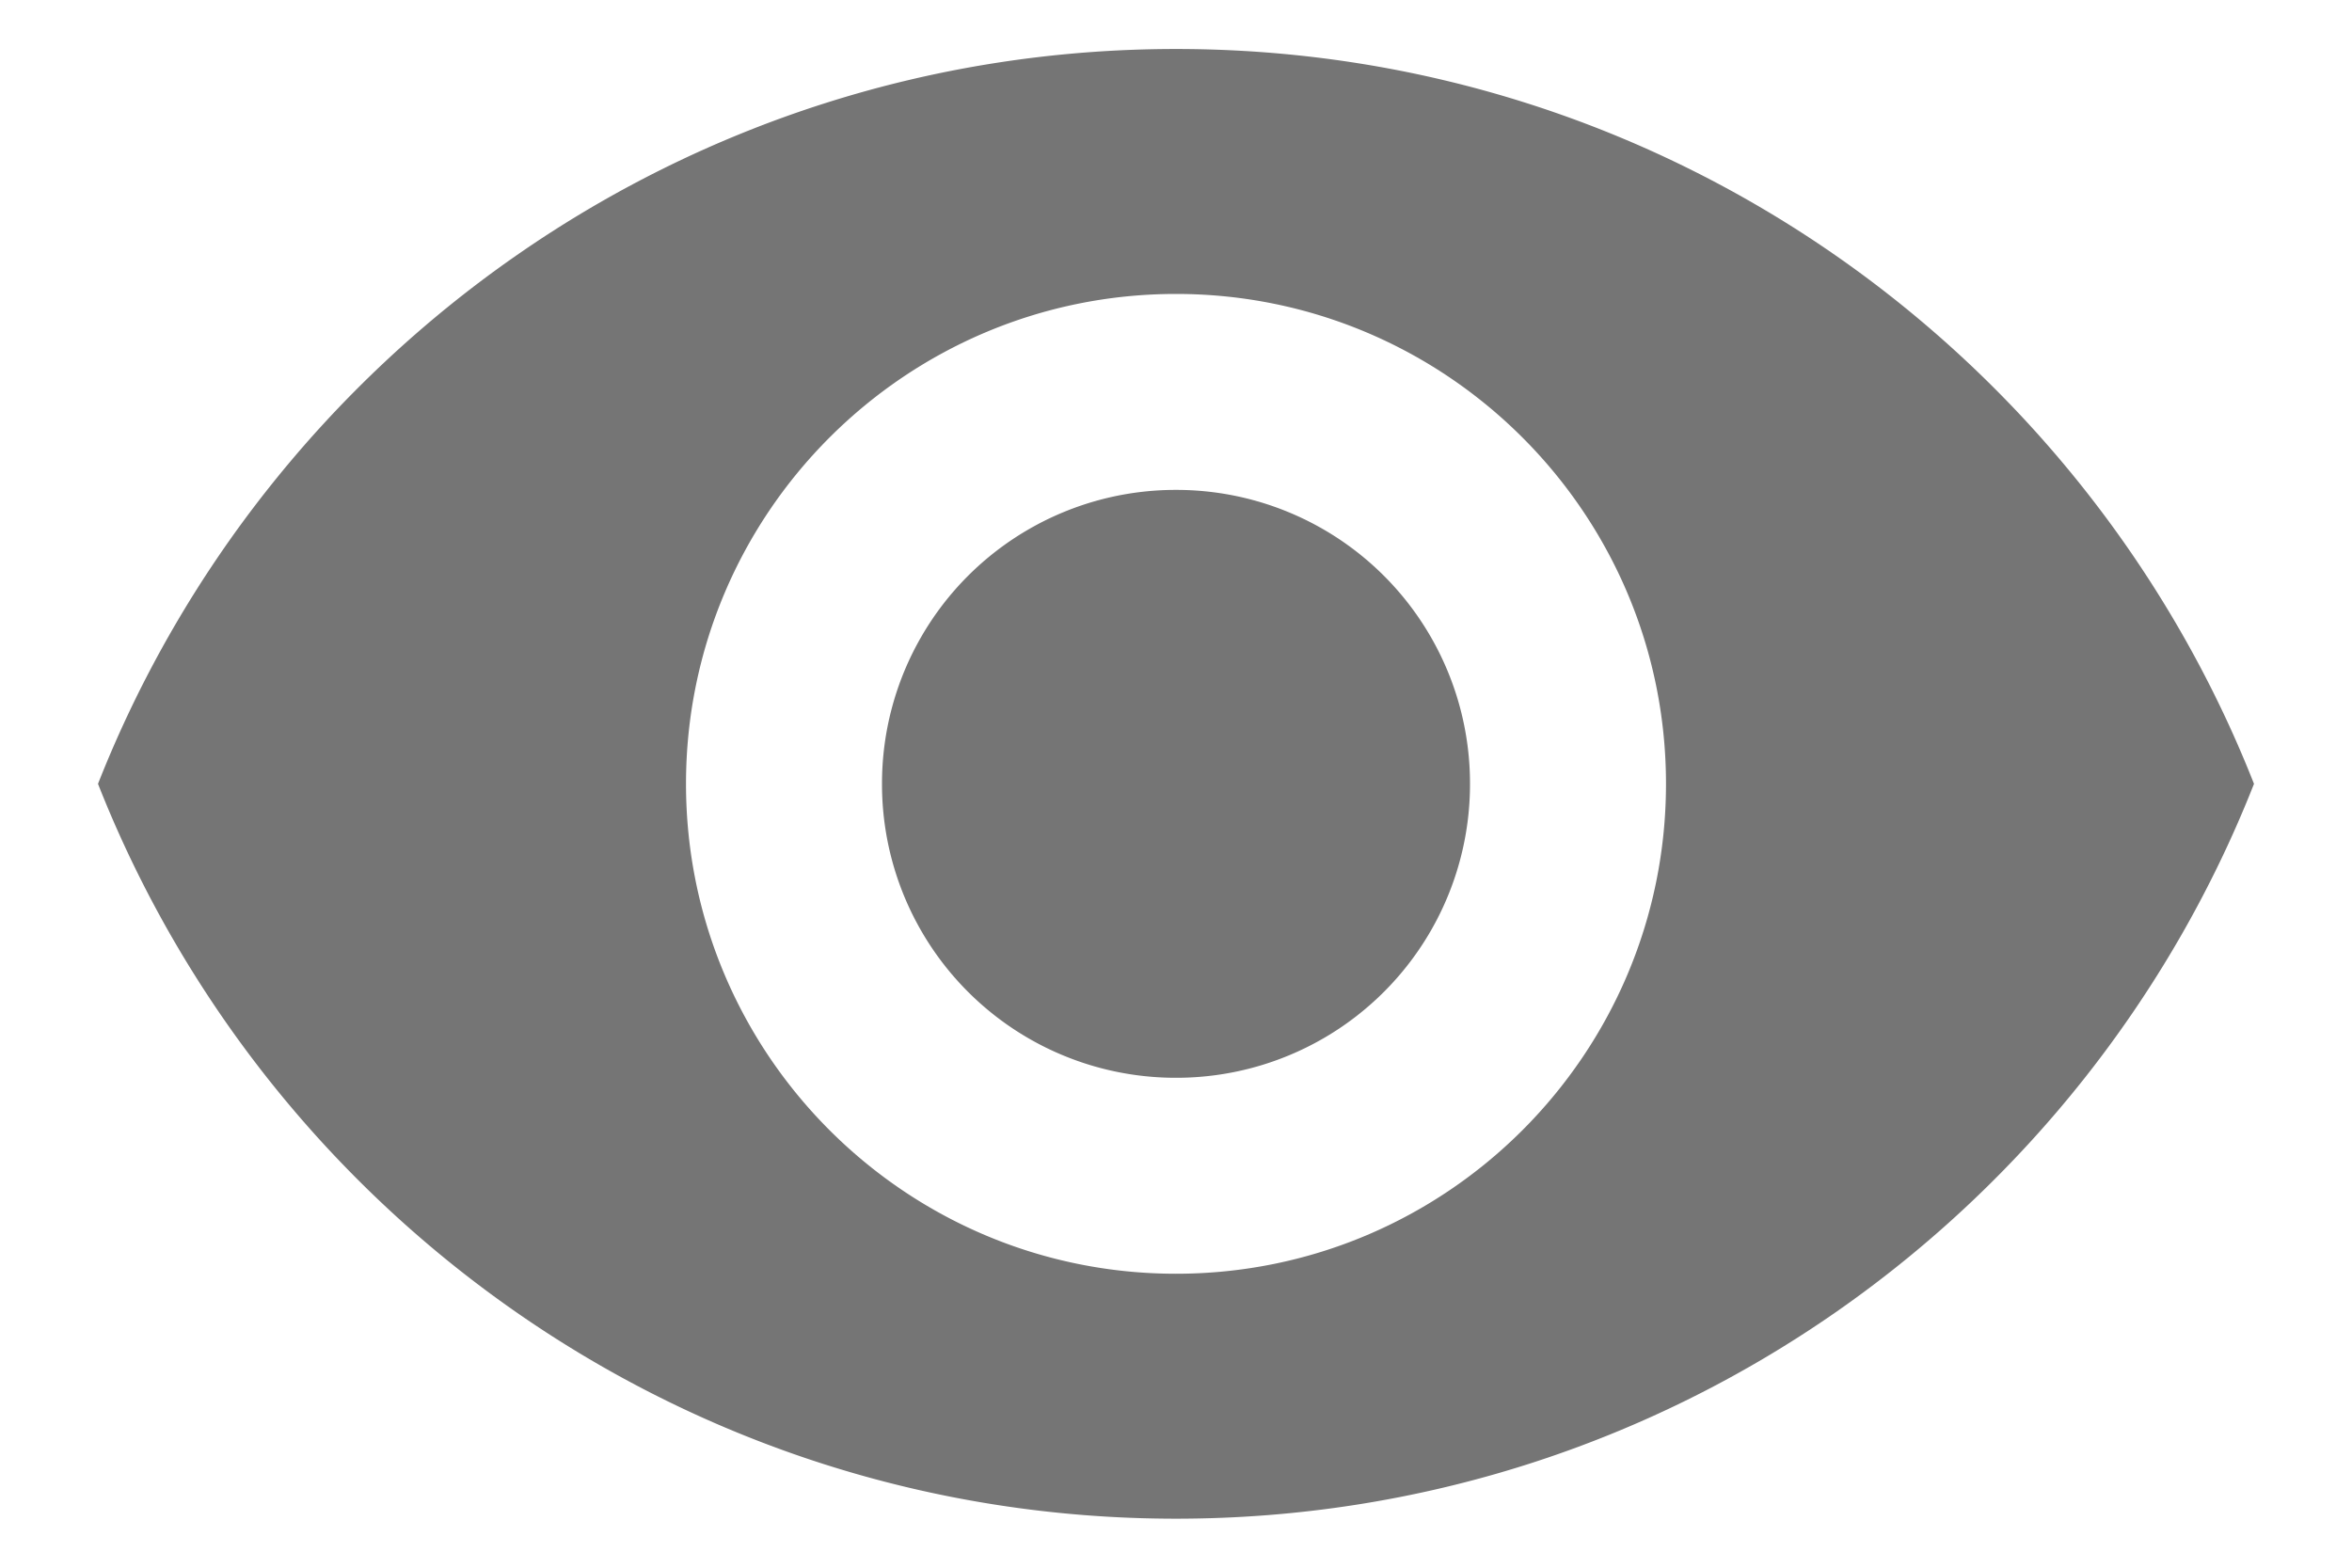 <svg xmlns="http://www.w3.org/2000/svg" fill="none" viewBox="0 0 18 12" aria-hidden="true">
  <path fill="#757575" d="M9 .375C5.25.375 2.047 2.708.75 6c1.297 3.293 4.5 5.625 8.25 5.625S15.953 9.293 17.25 6C15.953 2.708 12.75.375 9 .375zM9 9.75C6.93 9.75 5.25 8.07 5.25 6c0-2.07 1.68-3.75 3.75-3.75 2.07 0 3.75 1.68 3.75 3.75 0 2.07-1.68 3.75-3.75 3.75zm0-6A2.247 2.247 0 006.75 6 2.247 2.247 0 009 8.25 2.247 2.247 0 0011.25 6 2.247 2.247 0 009 3.75z"/>
</svg>
